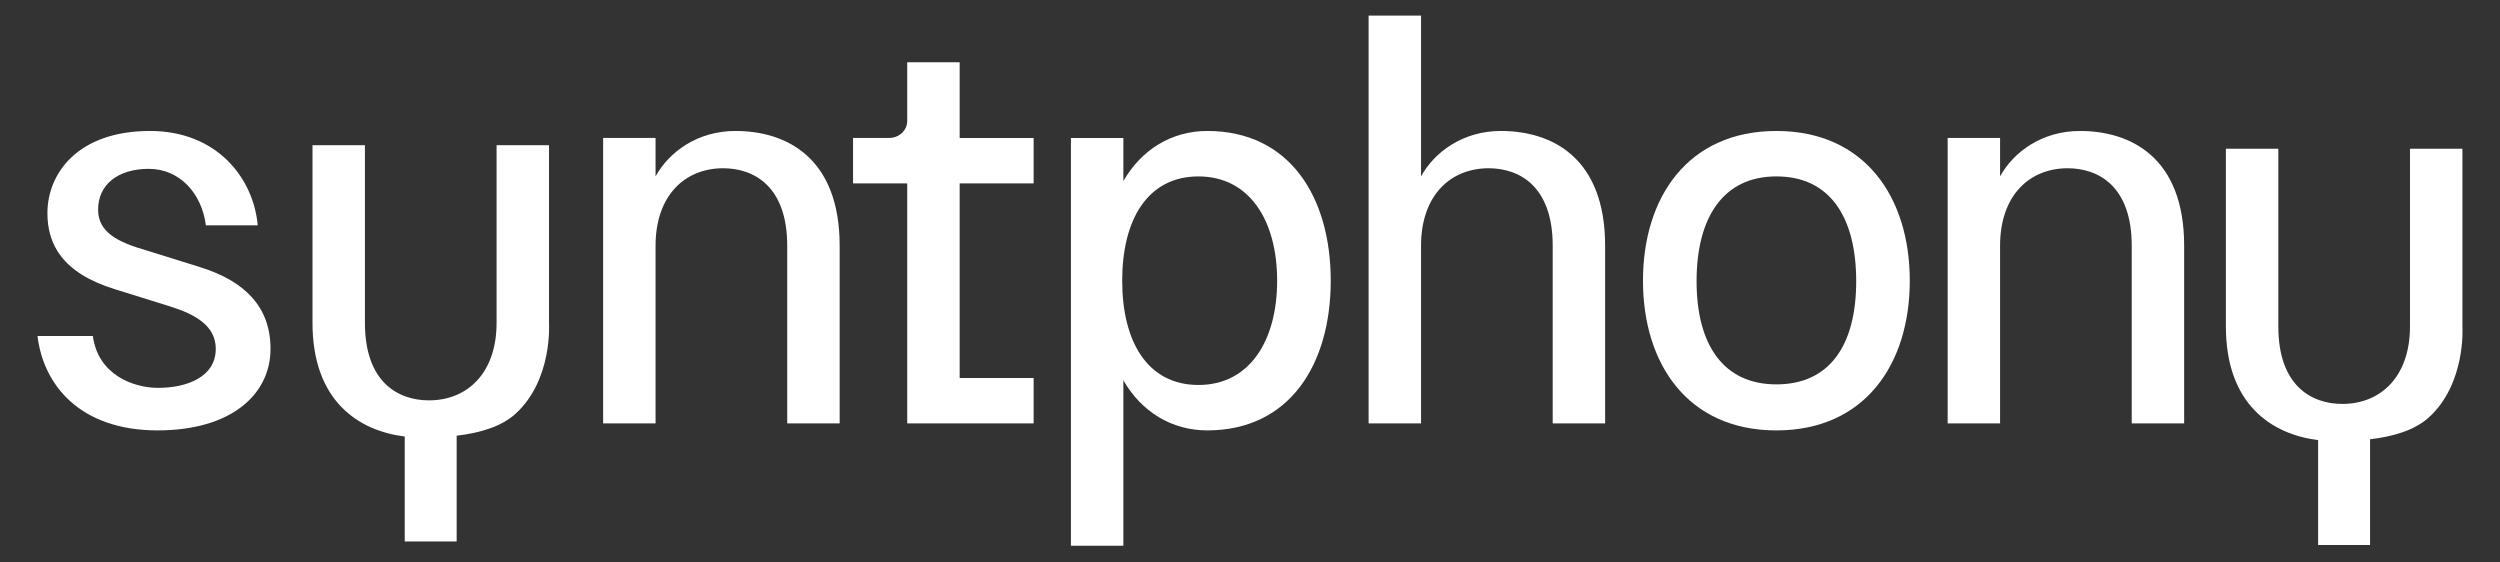 <?xml version="1.0" encoding="UTF-8"?>
<!-- Generator: Adobe Illustrator 27.0.0, SVG Export Plug-In . SVG Version: 6.00 Build 0)  -->
<svg xmlns="http://www.w3.org/2000/svg" xmlns:xlink="http://www.w3.org/1999/xlink" version="1.1" id="Capa_1" x="0px" y="0px" viewBox="0 0 160 36" style="enable-background:new 0 0 160 36;" xml:space="preserve">
<rect x="0" y="0" width="160" height="36" fill="#333333" stroke="none"/>
<style type="text/css">
	.st0{fill:#FFFFFF;}
</style>
<g>
	<path class="st0" d="M12.839,17.107c-1.156-0.373-2.423-0.746-3.467-1.081   c-1.826-0.522-3.094-1.156-3.094-2.61c0-1.603,1.268-2.61,3.244-2.61   c1.976,0,3.392,1.566,3.654,3.616h3.318c-0.261-2.982-2.572-6.04-6.897-6.04   c-4.623,0-6.562,2.722-6.562,5.257c0,1.976,0.932,3.84,4.362,4.884l3.467,1.081   c1.677,0.521,2.945,1.267,2.945,2.721c0,1.79-1.826,2.498-3.691,2.498   c-1.566,0-3.84-0.82-4.176-3.318H2.4c0.373,3.132,2.721,6.04,7.68,6.04   c4.735,0,7.233-2.311,7.233-5.219C17.313,19.642,15.673,18.001,12.839,17.107z"></path>
	<path class="st0" d="M47.064,8.382c-2.423,0-4.25,1.342-5.108,2.908V8.829h-3.356v18.269h3.356V15.727   c0-3.243,1.901-4.959,4.325-4.959c1.976,0,4.101,1.156,4.101,4.959v11.372h3.356V15.727   C53.738,10.097,50.345,8.382,47.064,8.382z"></path>
	<path class="st0" d="M61.418,3.983H58.062v3.765c0,0.596-0.522,1.081-1.156,1.081h-2.311v2.908h3.467   v15.361h8.091V24.19h-4.735V11.737h4.735V8.83h-4.735V3.983z"></path>
	<path class="st0" d="M77.263,8.382c-2.274,0-4.213,1.193-5.368,3.206V8.83h-3.356v26.098h3.356V24.339   c1.156,2.013,3.095,3.206,5.368,3.206c5.294,0,7.904-4.25,7.904-9.582   C85.167,12.633,82.557,8.382,77.263,8.382z M76.704,24.638c-3.281,0-4.884-2.796-4.884-6.674   c0-3.877,1.603-6.673,4.884-6.673c3.244,0,5.033,2.796,5.033,6.673   C81.737,21.842,79.948,24.638,76.704,24.638z"></path>
	<path class="st0" d="M96.054,8.382c-2.423,0-4.25,1.342-5.107,2.908V1h-3.356v26.098h3.356V15.727   c0-3.243,1.901-4.959,4.325-4.959c1.976,0,4.101,1.156,4.101,4.959v11.372h3.355V15.727   C102.727,10.097,99.335,8.382,96.054,8.382z"></path>
	<path class="st0" d="M113.689,8.382c-5.667,0-8.538,4.25-8.538,9.582s2.871,9.582,8.538,9.582   c5.667,0,8.537-4.25,8.537-9.582S119.355,8.382,113.689,8.382z M113.689,24.6   c-3.393,0-5.108-2.535-5.108-6.599c0-4.101,1.715-6.711,5.108-6.711c3.43,0,5.108,2.61,5.108,6.711   C118.796,22.065,117.119,24.6,113.689,24.6z"></path>
	<path class="st0" d="M133.113,8.382c-2.423,0-4.25,1.342-5.108,2.908V8.829h-3.355v18.269h3.355V15.727   c0-3.243,1.901-4.959,4.325-4.959c1.976,0,4.101,1.156,4.101,4.959v11.372h3.355V15.727   C139.787,10.097,136.394,8.382,133.113,8.382z"></path>
	<path class="st0" d="M157.595,20.963V9.52h-3.356v11.372c0,3.243-1.901,4.959-4.325,4.959   c-1.976,0-4.101-1.156-4.101-4.959V9.52h-3.356v11.372c0,5.001,2.946,6.909,5.903,7.274v6.716   h3.323v-6.768c1.539-0.182,2.891-0.596,3.791-1.425C157.818,24.529,157.595,20.963,157.595,20.963z"></path>
	<path class="st0" d="M35.137,9.292h-3.356v11.372c0,3.244-1.901,4.959-4.325,4.959   c-1.976,0-4.101-1.156-4.101-4.959V9.292h-3.355v11.372c0,5,2.945,6.908,5.903,7.273v6.716   h3.323v-6.768c1.539-0.182,2.891-0.596,3.791-1.425c2.343-2.158,2.12-5.724,2.12-5.724V9.292z"></path>
</g>
</svg>
